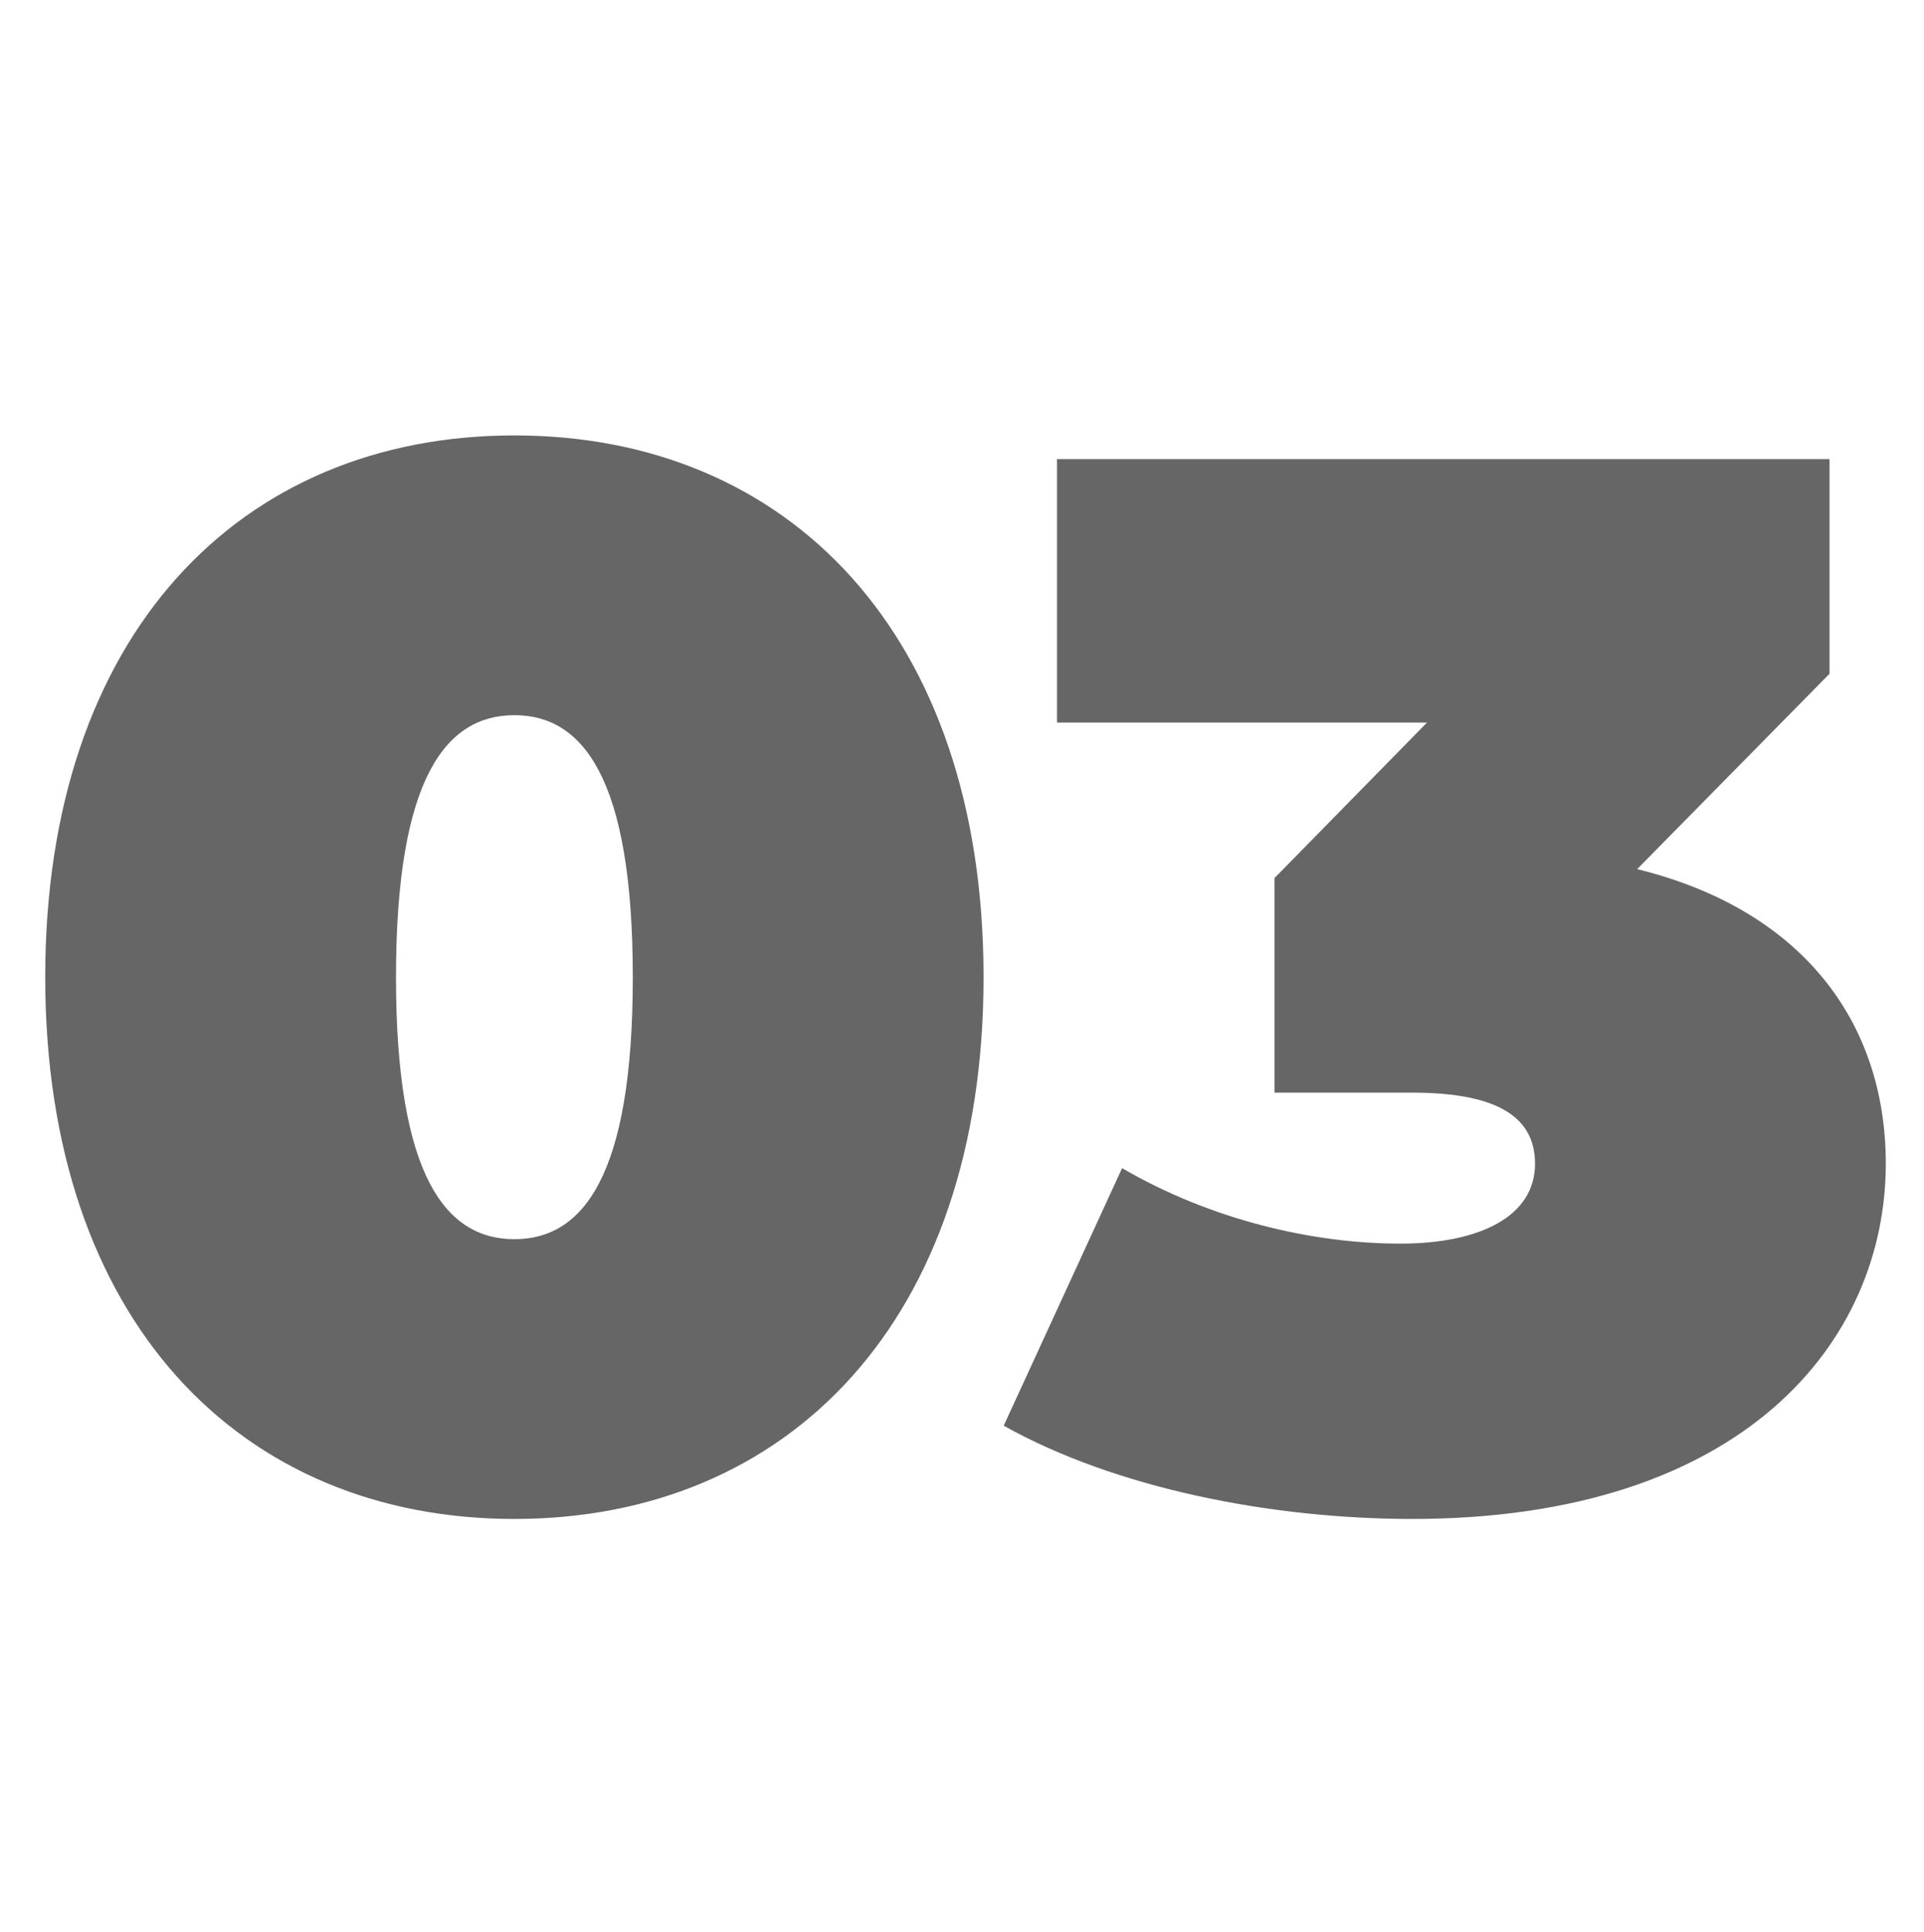 <svg xmlns="http://www.w3.org/2000/svg" width="260" height="261" viewBox="0 0 260 261" fill="none"><path d="M69.513 205.231C32.513 205.231 6.112 178.431 6.112 132.031C6.112 85.63 32.513 58.831 69.513 58.831C106.513 58.831 132.913 85.63 132.913 132.031C132.913 178.431 106.513 205.231 69.513 205.231ZM69.513 167.431C78.713 167.431 85.513 159.031 85.513 132.031C85.513 105.031 78.713 96.63 69.513 96.63C60.312 96.63 53.513 105.031 53.513 132.031C53.513 159.031 60.312 167.431 69.513 167.431ZM221.236 117.431C243.236 122.831 254.836 137.831 254.836 157.231C254.836 181.231 235.636 205.231 190.836 205.231C171.636 205.231 150.636 201.031 135.636 192.631L151.636 157.831C163.636 164.831 177.436 168.031 189.236 168.031C199.836 168.031 207.436 164.431 207.436 157.231C207.436 151.231 202.836 147.631 190.836 147.631H172.236V118.631L192.836 97.63H142.836V62.031H247.236V91.031L221.236 117.431Z" fill="#666666"></path></svg>